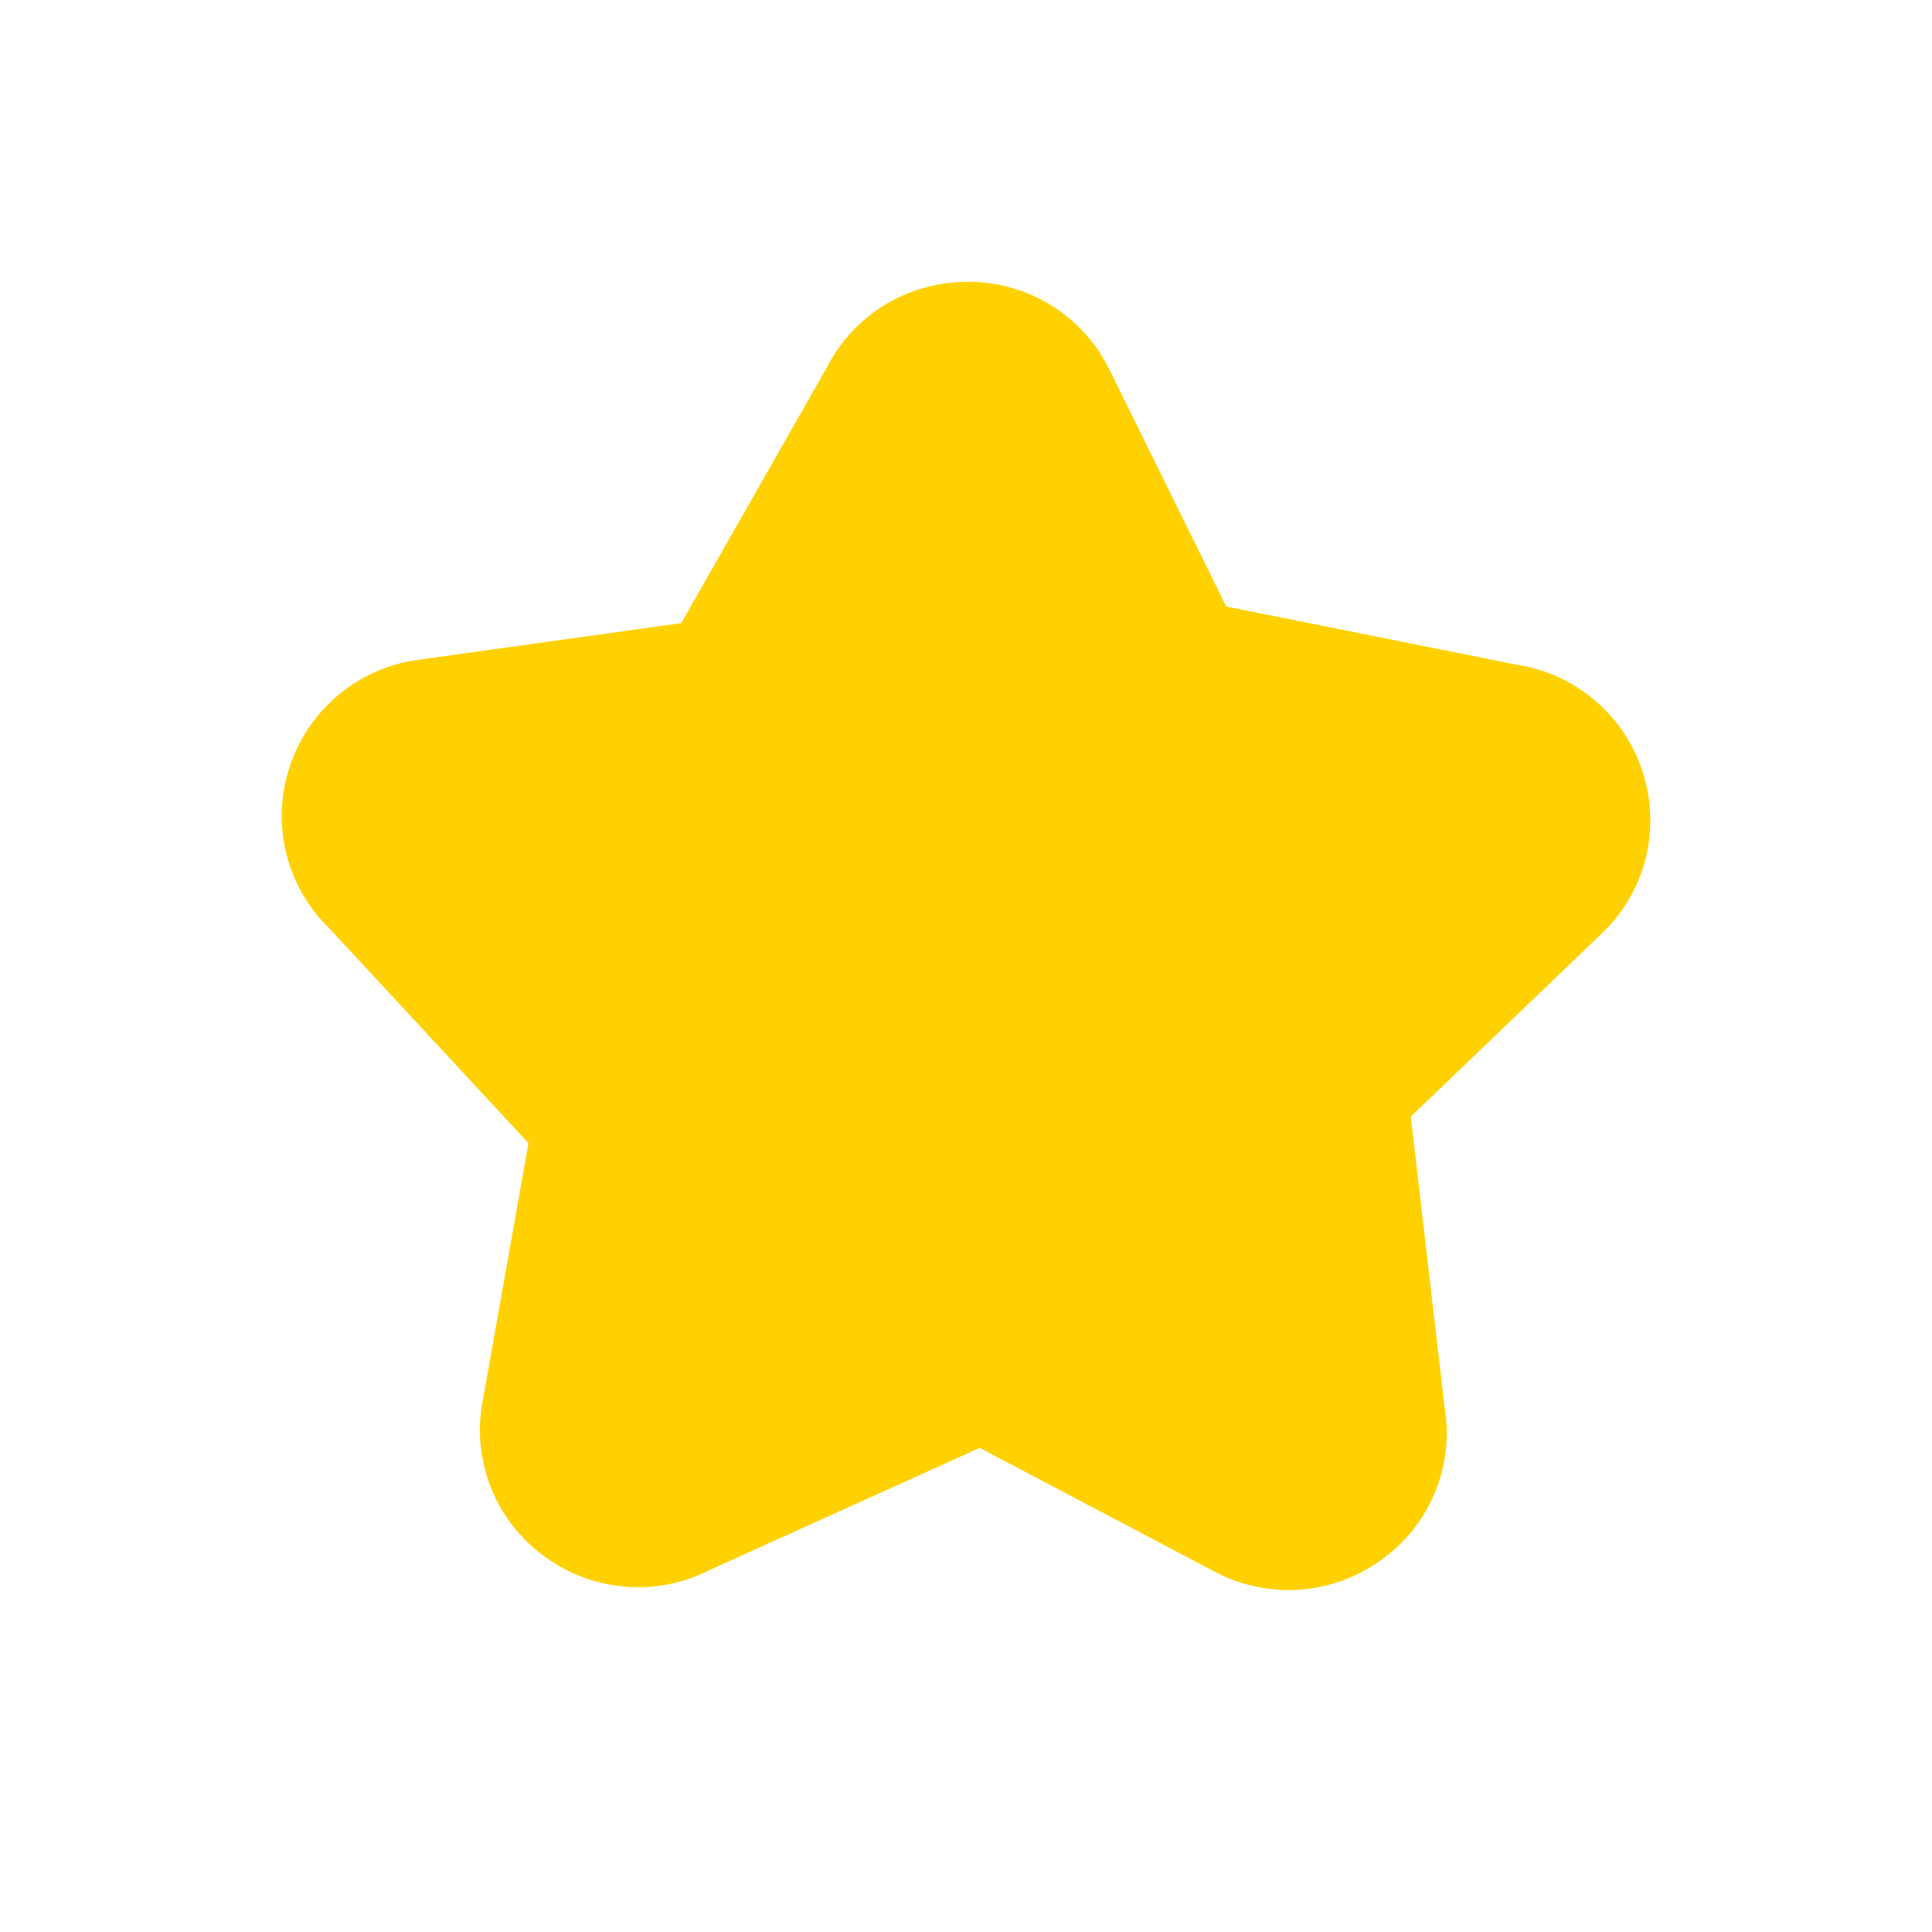 <svg width="24" height="24" viewBox="0 0 24 24" xmlns="http://www.w3.org/2000/svg">
    <path d="M12.026 4c.27.001.54.075.774.221.218.136.407.334.535.595h0l1.558 3.16 3.857.773a1.456 1.456 0 0 1 1.206 1.798 1.44 1.44 0 0 1-.406.69h0L17 13.682l.45 3.87a1.434 1.434 0 0 1-.59 1.424 1.457 1.457 0 0 1-1.54.104h0l-3.133-1.65-3.583 1.62a1.457 1.457 0 0 1-1.54-.116 1.433 1.433 0 0 1-.578-1.429h0l.615-3.462-2.66-2.868a1.44 1.44 0 0 1-.366-1.497 1.455 1.455 0 0 1 1.186-.986h0l3.514-.49 1.935-3.397c.131-.26.321-.456.541-.59.235-.143.505-.215.775-.214z" fill="#FFD100" stroke="#FFD100" fill-rule="evenodd" stroke-linecap="round" stroke-linejoin="round"/>
</svg>

